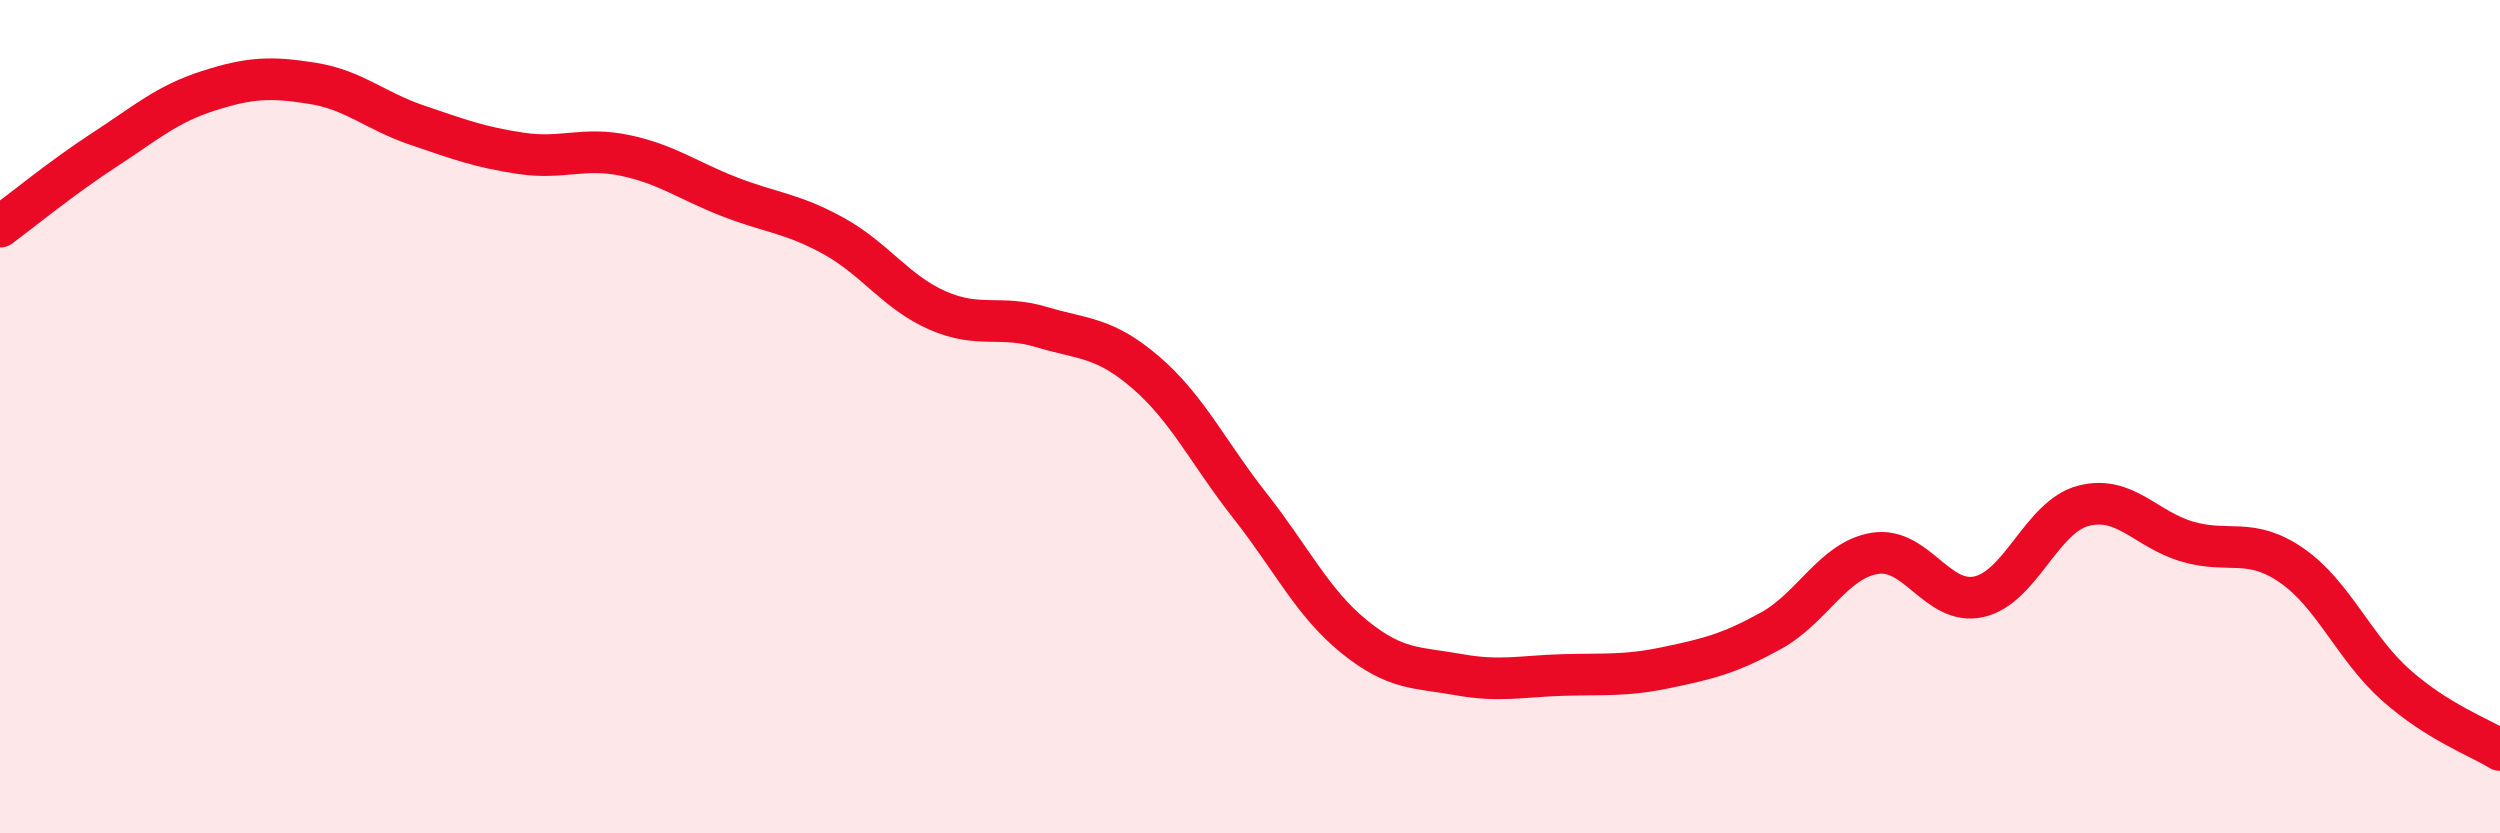 
    <svg width="60" height="20" viewBox="0 0 60 20" xmlns="http://www.w3.org/2000/svg">
      <path
        d="M 0,5.44 C 0.5,5.07 1.5,4.25 2.5,3.6 C 3.5,2.95 4,2.5 5,2.18 C 6,1.86 6.5,1.84 7.5,2 C 8.5,2.16 9,2.66 10,3 C 11,3.34 11.5,3.53 12.5,3.68 C 13.5,3.83 14,3.52 15,3.73 C 16,3.94 16.5,4.33 17.5,4.72 C 18.5,5.11 19,5.11 20,5.66 C 21,6.21 21.5,7.01 22.5,7.45 C 23.5,7.89 24,7.55 25,7.85 C 26,8.15 26.5,8.08 27.5,8.94 C 28.5,9.8 29,10.87 30,12.14 C 31,13.41 31.5,14.47 32.5,15.28 C 33.5,16.09 34,16.01 35,16.19 C 36,16.37 36.5,16.23 37.5,16.2 C 38.5,16.17 39,16.23 40,16.02 C 41,15.81 41.5,15.69 42.5,15.14 C 43.5,14.59 44,13.44 45,13.28 C 46,13.12 46.5,14.55 47.5,14.32 C 48.5,14.09 49,12.4 50,12.14 C 51,11.88 51.5,12.71 52.5,13 C 53.5,13.29 54,12.88 55,13.57 C 56,14.26 56.5,15.55 57.5,16.44 C 58.5,17.33 59.5,17.69 60,18L60 20L0 20Z"
        fill="#EB0A25"
        opacity="0.1"
        stroke-linecap="round"
        stroke-linejoin="round"
      />
      <path
        d="M 0,5.44 C 0.5,5.07 1.5,4.25 2.5,3.6 C 3.5,2.95 4,2.5 5,2.18 C 6,1.86 6.5,1.84 7.5,2 C 8.5,2.16 9,2.66 10,3 C 11,3.34 11.5,3.53 12.5,3.68 C 13.5,3.83 14,3.52 15,3.73 C 16,3.94 16.5,4.33 17.5,4.72 C 18.5,5.11 19,5.11 20,5.66 C 21,6.21 21.5,7.01 22.5,7.45 C 23.5,7.89 24,7.55 25,7.85 C 26,8.15 26.5,8.08 27.5,8.94 C 28.5,9.8 29,10.87 30,12.14 C 31,13.41 31.5,14.47 32.5,15.28 C 33.5,16.09 34,16.01 35,16.19 C 36,16.37 36.5,16.23 37.5,16.2 C 38.5,16.17 39,16.23 40,16.02 C 41,15.81 41.5,15.69 42.5,15.14 C 43.5,14.59 44,13.44 45,13.28 C 46,13.12 46.5,14.55 47.5,14.32 C 48.5,14.09 49,12.4 50,12.14 C 51,11.88 51.5,12.71 52.5,13 C 53.5,13.29 54,12.88 55,13.57 C 56,14.26 56.5,15.55 57.5,16.44 C 58.5,17.33 59.5,17.69 60,18"
        stroke="#EB0A25"
        stroke-width="1"
        fill="none"
        stroke-linecap="round"
        stroke-linejoin="round"
      />
    </svg>
  